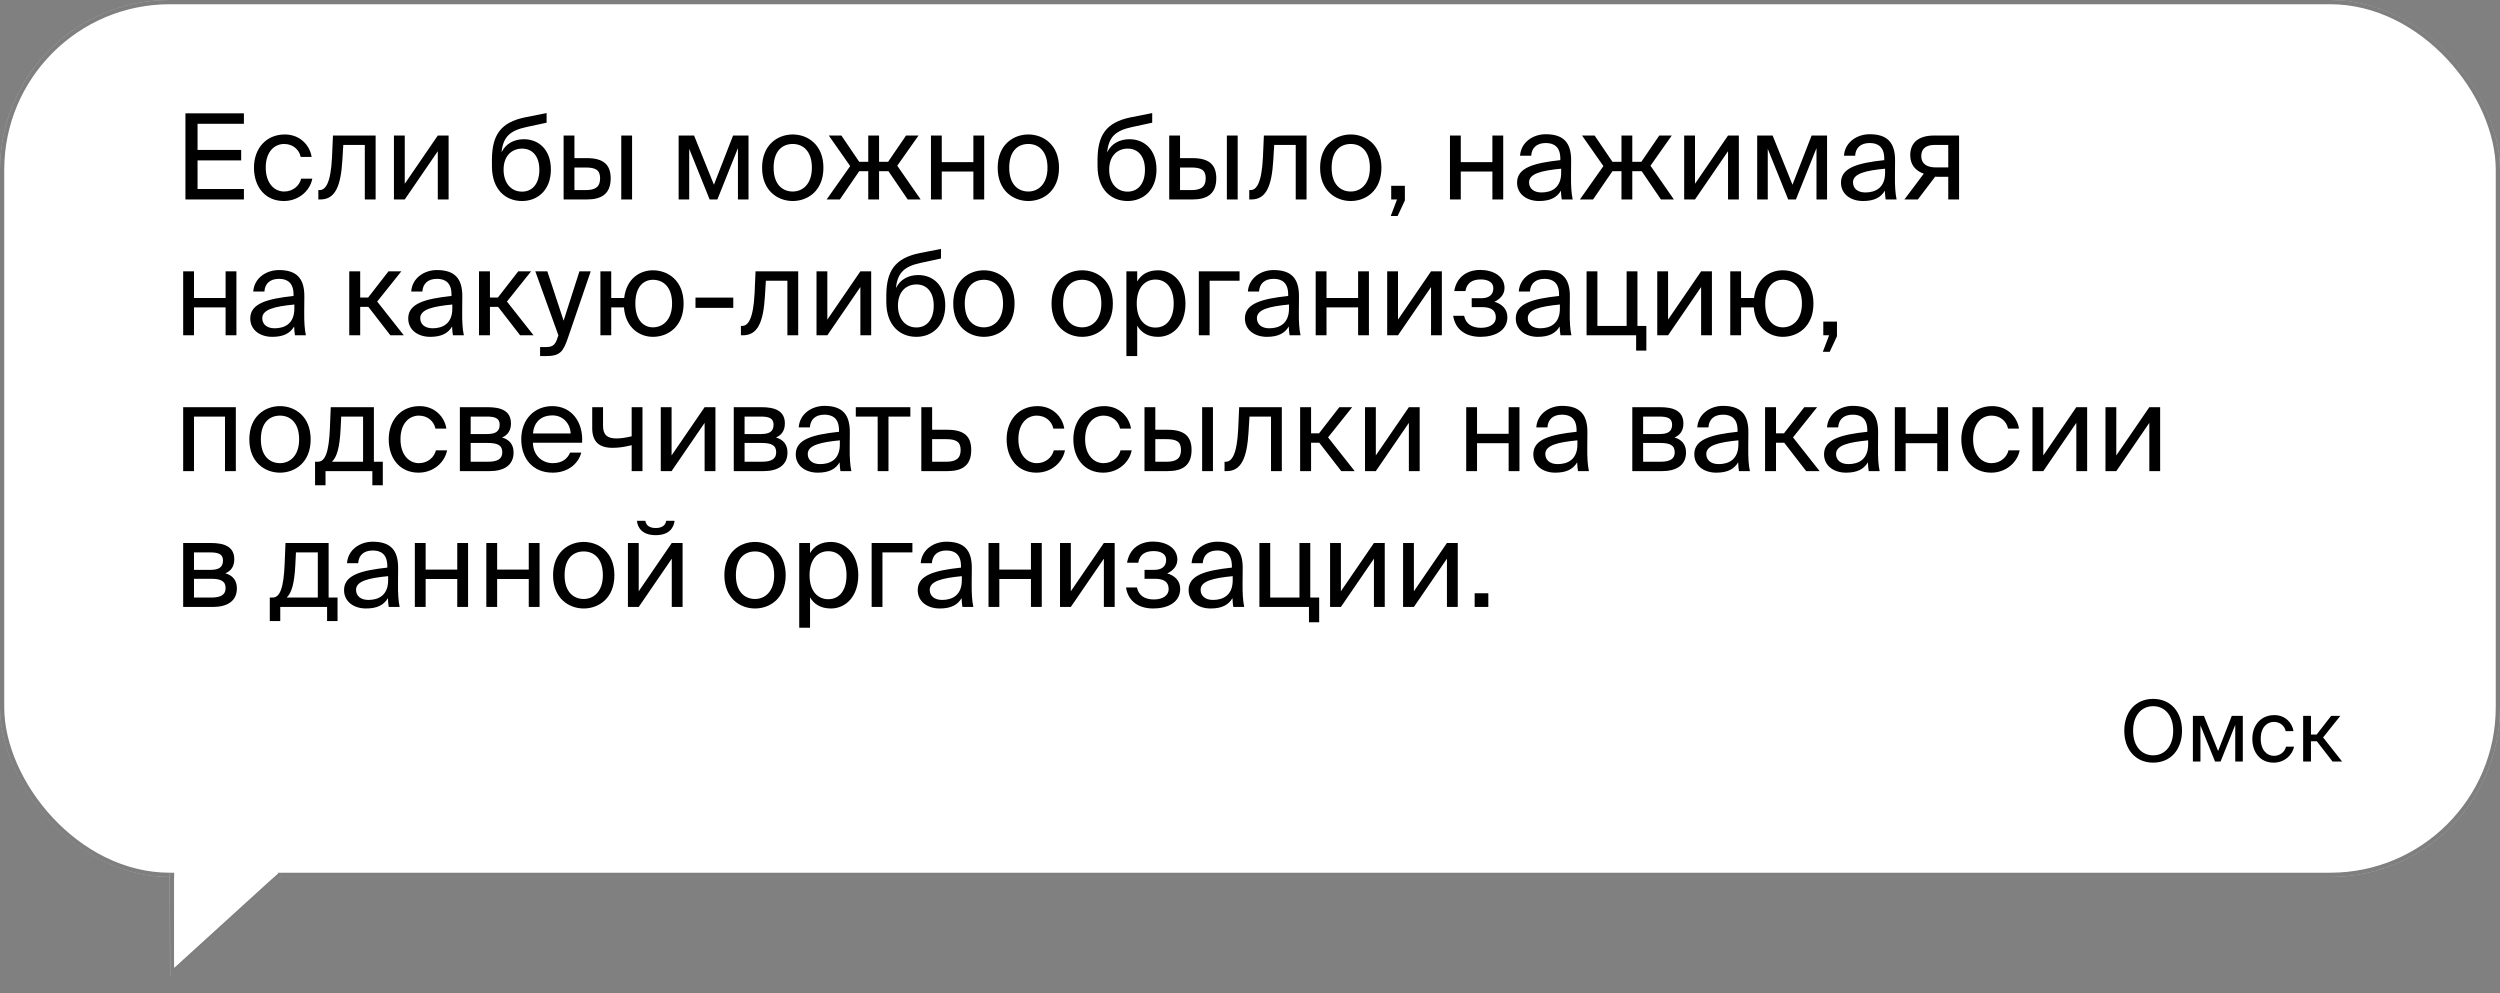 <?xml version="1.0" encoding="UTF-8"?> <svg xmlns="http://www.w3.org/2000/svg" width="589" height="234" viewBox="0 0 589 234" fill="none"><rect x="0" y="0" width="589" height="234" fill="#808080" stroke="none"/><rect width="589" height="206.612" rx="40" fill="white"></rect><rect x="0.5" y="0.5" width="588" height="205.612" rx="39.5" stroke="black" stroke-opacity="0.5"></rect><path d="M40.007 205.773L66.594 205.79L40.055 230.089L40.007 205.773Z" fill="white"></path><path d="M65.374 206.259L40.58 228.96L40.535 206.243L65.374 206.259Z" stroke="black" stroke-opacity="0.5"></path><path d="M41.031 202.414H64.031L65.5 205.774L41.031 228.031V202.414Z" fill="white"></path><path d="M59 204.402L62.303 201.57L65.5 205.77L63.5 207.45L59 204.402Z" fill="white"></path><path d="M43.688 46.996V26.696H57.464V29.16H46.544V35.32H56.82V37.784H46.544V44.532H57.464V46.996H43.688ZM67.115 31.68C70.811 31.68 73.052 34.396 73.415 36.972H70.84C70.475 35.18 68.936 33.92 66.948 33.92C64.707 33.92 62.608 35.684 62.608 39.464C62.608 43.272 64.707 45.12 66.948 45.12C69.103 45.12 70.588 43.664 70.951 42.096H73.584C73.052 44.924 70.391 47.36 66.864 47.36C62.523 47.36 59.836 44.084 59.836 39.492C59.836 35.012 62.663 31.68 67.115 31.68ZM88.497 31.932V46.996H85.949V34.144H80.881L80.657 37.784C80.293 43.86 78.977 46.996 75.477 46.996H75.001V44.784H75.281C76.625 44.784 77.913 43.328 78.221 37.084L78.445 31.932H88.497ZM103.144 46.996V35.628L95.36 46.996H92.812V31.932H95.36V43.3L103.144 31.932H105.692V46.996H103.144ZM123.432 32.8C126.848 32.8 129.788 35.18 129.788 39.94C129.788 44.784 126.68 47.36 122.984 47.36C119.092 47.36 115.9 44.644 115.9 39.156V37.42C115.984 31.988 117.776 28.824 123.824 27.62L128.78 26.64V28.908L123.964 29.944C120.296 30.756 118.532 32.128 118.168 35.88C119.176 33.78 121.192 32.8 123.432 32.8ZM122.984 45.148C125.448 45.148 127.072 43.272 127.072 39.996C127.072 36.692 125.336 35.012 123.012 35.012C120.716 35.012 118.644 36.58 118.644 39.968C118.644 43.16 120.436 45.148 122.984 45.148ZM138.221 46.996H132.789V31.932H135.337V37.252H138.249C142.169 37.252 143.877 38.792 143.877 42.012C143.877 45.736 141.665 46.996 138.221 46.996ZM135.337 39.464V44.784H137.997C140.237 44.784 141.385 44.056 141.385 42.012C141.385 39.996 140.265 39.464 137.913 39.464H135.337ZM148.917 46.996H146.369V31.932H148.917V46.996ZM176.35 31.932V46.996H173.858V34.9L169.014 46.996H167.194L162.378 35.068V46.996H159.886V31.932H163.526L168.202 43.524L172.71 31.932H176.35ZM182.264 39.52C182.264 43.552 184.448 45.12 186.772 45.12C189.096 45.12 191.28 43.384 191.28 39.52C191.28 35.488 189.096 33.92 186.772 33.92C184.448 33.92 182.264 35.404 182.264 39.52ZM186.772 31.68C190.272 31.68 193.996 34.06 193.996 39.52C193.996 44.98 190.272 47.36 186.772 47.36C183.272 47.36 179.548 44.98 179.548 39.52C179.548 34.06 183.272 31.68 186.772 31.68ZM211.392 39.044L216.908 46.996H213.856L209.32 40.332H207.108V46.996H204.56V40.332H202.432L197.868 46.996H194.76L200.304 39.128L195.264 31.932H198.232L202.432 38.12H204.56V31.932H207.108V38.12H209.236L213.464 31.932H216.404L211.392 39.044ZM231.876 46.996H229.328V40.416H221.88V46.996H219.332V31.932H221.88V38.204H229.328V31.932H231.876V46.996ZM237.772 39.52C237.772 43.552 239.956 45.12 242.28 45.12C244.604 45.12 246.788 43.384 246.788 39.52C246.788 35.488 244.604 33.92 242.28 33.92C239.956 33.92 237.772 35.404 237.772 39.52ZM242.28 31.68C245.78 31.68 249.504 34.06 249.504 39.52C249.504 44.98 245.78 47.36 242.28 47.36C238.78 47.36 235.056 44.98 235.056 39.52C235.056 34.06 238.78 31.68 242.28 31.68ZM266.112 32.8C269.528 32.8 272.468 35.18 272.468 39.94C272.468 44.784 269.36 47.36 265.664 47.36C261.772 47.36 258.58 44.644 258.58 39.156V37.42C258.664 31.988 260.456 28.824 266.504 27.62L271.46 26.64V28.908L266.644 29.944C262.976 30.756 261.212 32.128 260.848 35.88C261.856 33.78 263.872 32.8 266.112 32.8ZM265.664 45.148C268.128 45.148 269.752 43.272 269.752 39.996C269.752 36.692 268.016 35.012 265.692 35.012C263.396 35.012 261.324 36.58 261.324 39.968C261.324 43.16 263.116 45.148 265.664 45.148ZM280.901 46.996H275.469V31.932H278.017V37.252H280.929C284.849 37.252 286.557 38.792 286.557 42.012C286.557 45.736 284.345 46.996 280.901 46.996ZM278.017 39.464V44.784H280.677C282.917 44.784 284.065 44.056 284.065 42.012C284.065 39.996 282.945 39.464 280.593 39.464H278.017ZM291.597 46.996H289.049V31.932H291.597V46.996ZM307.822 31.932V46.996H305.274V34.144H300.206L299.982 37.784C299.618 43.86 298.302 46.996 294.802 46.996H294.326V44.784H294.606C295.95 44.784 297.238 43.328 297.546 37.084L297.77 31.932H307.822ZM313.732 39.52C313.732 43.552 315.916 45.12 318.24 45.12C320.564 45.12 322.748 43.384 322.748 39.52C322.748 35.488 320.564 33.92 318.24 33.92C315.916 33.92 313.732 35.404 313.732 39.52ZM318.24 31.68C321.74 31.68 325.464 34.06 325.464 39.52C325.464 44.98 321.74 47.36 318.24 47.36C314.74 47.36 311.016 44.98 311.016 39.52C311.016 34.06 314.74 31.68 318.24 31.68ZM327.769 46.996V43.776H330.989V47.22L329.281 50.888H327.657L329.141 46.996H327.769ZM354.157 46.996H351.609V40.416H344.161V46.996H341.613V31.932H344.161V38.204H351.609V31.932H354.157V46.996ZM367.809 40.696V39.744C363.189 40.192 360.249 40.892 360.249 42.964C360.249 44.392 361.341 45.344 363.161 45.344C365.541 45.344 367.809 44.252 367.809 40.696ZM362.601 47.36C359.773 47.36 357.421 45.792 357.421 43.02C357.421 39.464 361.453 38.4 367.613 37.728V37.364C367.613 34.592 366.101 33.696 364.197 33.696C362.069 33.696 360.865 34.816 360.753 36.692H358.121C358.345 33.444 361.257 31.624 364.169 31.624C368.341 31.624 370.189 33.584 370.161 37.84L370.133 41.312C370.105 43.86 370.217 45.568 370.525 46.996H367.949C367.865 46.436 367.781 45.82 367.753 44.924C366.829 46.492 365.289 47.36 362.601 47.36ZM388.853 39.044L394.369 46.996H391.317L386.781 40.332H384.569V46.996H382.021V40.332H379.893L375.329 46.996H372.221L377.765 39.128L372.725 31.932H375.693L379.893 38.12H382.021V31.932H384.569V38.12H386.697L390.925 31.932H393.865L388.853 39.044ZM407.125 46.996V35.628L399.341 46.996H396.793V31.932H399.341V43.3L407.125 31.932H409.673V46.996H407.125ZM430.456 31.932V46.996H427.964V34.9L423.12 46.996H421.3L416.484 35.068V46.996H413.992V31.932H417.632L422.308 43.524L426.816 31.932H430.456ZM444.125 40.696V39.744C439.505 40.192 436.565 40.892 436.565 42.964C436.565 44.392 437.657 45.344 439.477 45.344C441.857 45.344 444.125 44.252 444.125 40.696ZM438.917 47.36C436.089 47.36 433.737 45.792 433.737 43.02C433.737 39.464 437.769 38.4 443.929 37.728V37.364C443.929 34.592 442.417 33.696 440.513 33.696C438.385 33.696 437.181 34.816 437.069 36.692H434.437C434.661 33.444 437.573 31.624 440.485 31.624C444.657 31.624 446.505 33.584 446.477 37.84L446.449 41.312C446.421 43.86 446.533 45.568 446.841 46.996H444.265C444.181 46.436 444.097 45.82 444.069 44.924C443.145 46.492 441.605 47.36 438.917 47.36ZM461.558 31.932V46.996H459.01V41.648H456.35C456.21 41.648 456.07 41.648 455.93 41.62L451.842 46.996H448.678L453.242 40.92C451.338 40.276 450.05 38.82 450.05 36.58C450.05 33.472 452.178 31.932 455.65 31.932H461.558ZM459.01 34.144H455.79C453.914 34.144 452.654 34.928 452.654 36.748C452.654 38.792 454.25 39.436 456.014 39.436H459.01V34.144ZM55.7 78.996H53.152V72.416H45.704V78.996H43.156V63.932H45.704V70.204H53.152V63.932H55.7V78.996ZM69.352 72.696V71.744C64.732 72.192 61.792 72.892 61.792 74.964C61.792 76.392 62.884 77.344 64.704 77.344C67.084 77.344 69.352 76.252 69.352 72.696ZM64.144 79.36C61.316 79.36 58.964 77.792 58.964 75.02C58.964 71.464 62.996 70.4 69.156 69.728V69.364C69.156 66.592 67.644 65.696 65.74 65.696C63.612 65.696 62.408 66.816 62.296 68.692H59.664C59.888 65.444 62.8 63.624 65.712 63.624C69.884 63.624 71.732 65.584 71.704 69.84L71.676 73.312C71.648 75.86 71.76 77.568 72.068 78.996H69.492C69.408 78.436 69.324 77.82 69.296 76.924C68.372 78.492 66.832 79.36 64.144 79.36ZM91.973 78.996L86.793 72.304H84.861V78.996H82.285V63.932H84.861V70.092H86.737L91.525 63.932H94.549L88.865 71.044L95.137 78.996H91.973ZM106.567 72.696V71.744C101.947 72.192 99.007 72.892 99.007 74.964C99.007 76.392 100.099 77.344 101.919 77.344C104.299 77.344 106.567 76.252 106.567 72.696ZM101.359 79.36C98.531 79.36 96.179 77.792 96.179 75.02C96.179 71.464 100.211 70.4 106.371 69.728V69.364C106.371 66.592 104.859 65.696 102.955 65.696C100.827 65.696 99.623 66.816 99.511 68.692H96.879C97.103 65.444 100.015 63.624 102.927 63.624C107.099 63.624 108.947 65.584 108.919 69.84L108.891 73.312C108.863 75.86 108.975 77.568 109.283 78.996H106.707C106.623 78.436 106.539 77.82 106.511 76.924C105.587 78.492 104.047 79.36 101.359 79.36ZM122.543 78.996L117.363 72.304H115.431V78.996H112.855V63.932H115.431V70.092H117.307L122.095 63.932H125.119L119.435 71.044L125.707 78.996H122.543ZM127.244 83.896V81.768H128.28C129.96 81.768 130.772 81.656 131.444 79.304L131.556 78.996L126.124 63.932H128.952L132.788 75.552L136.512 63.932H139.172L133.796 79.64C132.676 82.888 131.948 83.896 128.56 83.896H127.244ZM153.833 63.68C157.333 63.68 161.057 66.06 161.057 71.52C161.057 76.98 157.333 79.36 153.833 79.36C150.697 79.36 147.365 77.232 147.001 72.416H144.005V78.996H141.457V63.932H144.005V70.204H147.057C147.589 65.64 150.753 63.68 153.833 63.68ZM153.833 77.12C156.157 77.12 158.341 75.384 158.341 71.52C158.341 67.488 156.157 65.92 153.833 65.92C151.733 65.92 149.689 67.404 149.689 71.52C149.689 75.552 151.733 77.12 153.833 77.12ZM172.76 72.528H163.856V70.12H172.76V72.528ZM188.056 63.932V78.996H185.508V66.144H180.44L180.216 69.784C179.852 75.86 178.536 78.996 175.036 78.996H174.56V76.784H174.84C176.184 76.784 177.472 75.328 177.78 69.084L178.004 63.932H188.056ZM202.703 78.996V67.628L194.919 78.996H192.371V63.932H194.919V75.3L202.703 63.932H205.251V78.996H202.703ZM216.346 64.8C219.762 64.8 222.702 67.18 222.702 71.94C222.702 76.784 219.594 79.36 215.898 79.36C212.006 79.36 208.814 76.644 208.814 71.156V69.42C208.898 63.988 210.69 60.824 216.738 59.62L221.694 58.64V60.908L216.878 61.944C213.21 62.756 211.446 64.128 211.082 67.88C212.09 65.78 214.106 64.8 216.346 64.8ZM215.898 77.148C218.362 77.148 219.986 75.272 219.986 71.996C219.986 68.692 218.25 67.012 215.926 67.012C213.63 67.012 211.558 68.58 211.558 71.968C211.558 75.16 213.35 77.148 215.898 77.148ZM227.299 71.52C227.299 75.552 229.483 77.12 231.807 77.12C234.131 77.12 236.315 75.384 236.315 71.52C236.315 67.488 234.131 65.92 231.807 65.92C229.483 65.92 227.299 67.404 227.299 71.52ZM231.807 63.68C235.307 63.68 239.031 66.06 239.031 71.52C239.031 76.98 235.307 79.36 231.807 79.36C228.307 79.36 224.583 76.98 224.583 71.52C224.583 66.06 228.307 63.68 231.807 63.68ZM250.459 71.52C250.459 75.552 252.643 77.12 254.967 77.12C257.291 77.12 259.475 75.384 259.475 71.52C259.475 67.488 257.291 65.92 254.967 65.92C252.643 65.92 250.459 67.404 250.459 71.52ZM254.967 63.68C258.467 63.68 262.191 66.06 262.191 71.52C262.191 76.98 258.467 79.36 254.967 79.36C251.467 79.36 247.743 76.98 247.743 71.52C247.743 66.06 251.467 63.68 254.967 63.68ZM265.379 63.932H267.927V66.312C268.851 64.716 270.419 63.68 272.855 63.68C276.327 63.68 279.295 66.592 279.295 71.52C279.295 76.532 276.327 79.36 272.855 79.36C270.419 79.36 268.851 78.324 267.927 76.728V83.896H265.379V63.932ZM267.815 71.52C267.815 75.496 269.943 77.176 272.211 77.176C274.815 77.176 276.523 75.132 276.523 71.52C276.523 67.908 274.815 65.864 272.211 65.864C269.943 65.864 267.815 67.544 267.815 71.52ZM292.045 66.144H284.989V78.996H282.441V63.932H292.045V66.144ZM303.688 72.696V71.744C299.068 72.192 296.128 72.892 296.128 74.964C296.128 76.392 297.22 77.344 299.04 77.344C301.42 77.344 303.688 76.252 303.688 72.696ZM298.48 79.36C295.652 79.36 293.3 77.792 293.3 75.02C293.3 71.464 297.332 70.4 303.492 69.728V69.364C303.492 66.592 301.98 65.696 300.076 65.696C297.948 65.696 296.744 66.816 296.632 68.692H294C294.224 65.444 297.136 63.624 300.048 63.624C304.22 63.624 306.068 65.584 306.04 69.84L306.012 73.312C305.984 75.86 306.096 77.568 306.404 78.996H303.828C303.744 78.436 303.66 77.82 303.632 76.924C302.708 78.492 301.168 79.36 298.48 79.36ZM322.52 78.996H319.972V72.416H312.524V78.996H309.976V63.932H312.524V70.204H319.972V63.932H322.52V78.996ZM337.152 78.996V67.628L329.368 78.996H326.82V63.932H329.368V75.3L337.152 63.932H339.7V78.996H337.152ZM352.083 71.1C353.679 71.548 355.135 72.696 355.135 74.712C355.135 77.96 352.139 79.36 348.779 79.36C345.559 79.36 342.899 77.848 342.367 74.404H344.943C345.363 76.336 346.791 77.232 348.947 77.232C351.075 77.232 352.419 76.252 352.419 74.824C352.419 73.06 351.271 72.36 349.143 72.36H346.735V70.26H349.003C350.767 70.26 351.831 69.476 351.831 67.908C351.831 66.48 350.543 65.836 348.891 65.836C347.015 65.836 345.587 66.536 345.251 68.58H342.619C343.151 65.304 345.587 63.596 348.751 63.596C351.719 63.596 354.463 65.024 354.463 67.852C354.463 69.392 353.427 70.456 352.083 71.1ZM367.508 72.696V71.744C362.888 72.192 359.948 72.892 359.948 74.964C359.948 76.392 361.04 77.344 362.86 77.344C365.24 77.344 367.508 76.252 367.508 72.696ZM362.3 79.36C359.472 79.36 357.12 77.792 357.12 75.02C357.12 71.464 361.152 70.4 367.312 69.728V69.364C367.312 66.592 365.8 65.696 363.896 65.696C361.768 65.696 360.564 66.816 360.452 68.692H357.82C358.044 65.444 360.956 63.624 363.868 63.624C368.04 63.624 369.888 65.584 369.86 69.84L369.832 73.312C369.804 75.86 369.916 77.568 370.224 78.996H367.648C367.564 78.436 367.48 77.82 367.452 76.924C366.528 78.492 364.988 79.36 362.3 79.36ZM385.781 76.784H387.881V82.608H385.473V78.996H373.797V63.932H376.345V76.784H383.233V63.932H385.781V76.784ZM400.781 78.996V67.628L392.997 78.996H390.449V63.932H392.997V75.3L400.781 63.932H403.329V78.996H400.781ZM420.024 63.68C423.524 63.68 427.248 66.06 427.248 71.52C427.248 76.98 423.524 79.36 420.024 79.36C416.888 79.36 413.556 77.232 413.192 72.416H410.196V78.996H407.648V63.932H410.196V70.204H413.248C413.78 65.64 416.944 63.68 420.024 63.68ZM420.024 77.12C422.348 77.12 424.532 75.384 424.532 71.52C424.532 67.488 422.348 65.92 420.024 65.92C417.924 65.92 415.88 67.404 415.88 71.52C415.88 75.552 417.924 77.12 420.024 77.12ZM429.57 78.996V75.776H432.79V79.22L431.082 82.888H429.458L430.942 78.996H429.57ZM55.56 95.932V110.996H53.012V98.144H45.704V110.996H43.156V95.932H55.56ZM61.459 103.52C61.459 107.552 63.643 109.12 65.967 109.12C68.291 109.12 70.475 107.384 70.475 103.52C70.475 99.488 68.291 97.92 65.967 97.92C63.643 97.92 61.459 99.404 61.459 103.52ZM65.967 95.68C69.467 95.68 73.191 98.06 73.191 103.52C73.191 108.98 69.467 111.36 65.967 111.36C62.467 111.36 58.743 108.98 58.743 103.52C58.743 98.06 62.467 95.68 65.967 95.68ZM90.189 108.784V114.328H87.725V110.996H76.693V114.328H74.229V108.784H74.901C76.609 108.784 77.505 106.544 77.729 100.776L77.925 95.932H88.089V108.784H90.189ZM85.541 108.784V98.144H80.389L80.249 101.028C80.025 105.48 79.381 107.664 78.205 108.784H85.541ZM98.862 95.68C102.558 95.68 104.798 98.396 105.162 100.972H102.586C102.222 99.18 100.682 97.92 98.694 97.92C96.454 97.92 94.354 99.684 94.354 103.464C94.354 107.272 96.454 109.12 98.694 109.12C100.85 109.12 102.334 107.664 102.698 106.096H105.33C104.798 108.924 102.138 111.36 98.61 111.36C94.27 111.36 91.582 108.084 91.582 103.492C91.582 99.012 94.41 95.68 98.862 95.68ZM108.344 95.932H114.896C117.92 95.932 120.384 96.716 120.384 99.768C120.384 101.364 119.684 102.484 118.284 103.072C119.852 103.52 121 104.584 121 106.6C121 109.736 118.564 110.996 115.344 110.996H108.344V95.932ZM110.892 102.26H114.728C116.604 102.26 117.724 101.756 117.724 100.048C117.724 98.48 116.548 98.144 114.644 98.144H110.892V102.26ZM110.892 104.36V108.784H114.952C117.192 108.784 118.34 108.14 118.34 106.572C118.34 104.892 117.22 104.36 114.868 104.36H110.892ZM137.144 104.304H125.552C125.636 107.552 127.988 109.12 130.2 109.12C132.44 109.12 133.672 108.112 134.316 106.628H136.948C136.276 109.204 133.868 111.36 130.2 111.36C125.44 111.36 122.808 107.944 122.808 103.492C122.808 98.704 126 95.68 130.116 95.68C134.736 95.68 137.452 99.516 137.144 104.304ZM130.116 97.864C127.876 97.864 125.804 99.096 125.58 102.12H134.456C134.372 99.992 132.832 97.864 130.116 97.864ZM151.369 110.996H148.821V104.892C147.057 105.312 145.713 105.508 144.341 105.508C141.177 105.508 139.525 104.108 139.525 100.832V95.932H142.073V100.3C142.073 102.54 143.137 103.296 145.265 103.296C146.245 103.296 147.421 103.128 148.821 102.792V95.932H151.369V110.996ZM166.008 110.996V99.628L158.224 110.996H155.676V95.932H158.224V107.3L166.008 95.932H168.556V110.996H166.008ZM172.875 95.932H179.427C182.451 95.932 184.915 96.716 184.915 99.768C184.915 101.364 184.215 102.484 182.815 103.072C184.383 103.52 185.531 104.584 185.531 106.6C185.531 109.736 183.095 110.996 179.875 110.996H172.875V95.932ZM175.423 102.26H179.259C181.135 102.26 182.255 101.756 182.255 100.048C182.255 98.48 181.079 98.144 179.175 98.144H175.423V102.26ZM175.423 104.36V108.784H179.483C181.723 108.784 182.871 108.14 182.871 106.572C182.871 104.892 181.751 104.36 179.399 104.36H175.423ZM197.867 104.696V103.744C193.247 104.192 190.307 104.892 190.307 106.964C190.307 108.392 191.399 109.344 193.219 109.344C195.599 109.344 197.867 108.252 197.867 104.696ZM192.659 111.36C189.831 111.36 187.479 109.792 187.479 107.02C187.479 103.464 191.511 102.4 197.671 101.728V101.364C197.671 98.592 196.159 97.696 194.255 97.696C192.127 97.696 190.923 98.816 190.811 100.692H188.179C188.403 97.444 191.315 95.624 194.227 95.624C198.399 95.624 200.247 97.584 200.219 101.84L200.191 105.312C200.163 107.86 200.275 109.568 200.583 110.996H198.007C197.923 110.436 197.839 109.82 197.811 108.924C196.887 110.492 195.347 111.36 192.659 111.36ZM214.479 98.144H209.327V110.996H206.779V98.144H201.627V95.932H214.479V98.144ZM219.61 101.252H223.194C227.142 101.252 228.822 102.792 228.822 106.012C228.822 109.736 226.638 110.996 223.166 110.996H217.062V95.932H219.61V101.252ZM219.61 108.784H222.942C225.182 108.784 226.33 108.028 226.33 106.012C226.33 104.024 225.154 103.464 222.886 103.464H219.61V108.784ZM244.44 95.68C248.136 95.68 250.376 98.396 250.74 100.972H248.164C247.8 99.18 246.26 97.92 244.272 97.92C242.032 97.92 239.932 99.684 239.932 103.464C239.932 107.272 242.032 109.12 244.272 109.12C246.428 109.12 247.912 107.664 248.276 106.096H250.908C250.376 108.924 247.716 111.36 244.188 111.36C239.848 111.36 237.16 108.084 237.16 103.492C237.16 99.012 239.988 95.68 244.44 95.68ZM260.162 95.68C263.858 95.68 266.098 98.396 266.462 100.972H263.886C263.522 99.18 261.982 97.92 259.994 97.92C257.754 97.92 255.654 99.684 255.654 103.464C255.654 107.272 257.754 109.12 259.994 109.12C262.15 109.12 263.634 107.664 263.998 106.096H266.63C266.098 108.924 263.438 111.36 259.91 111.36C255.57 111.36 252.882 108.084 252.882 103.492C252.882 99.012 255.71 95.68 260.162 95.68ZM275.076 110.996H269.644V95.932H272.192V101.252H275.104C279.024 101.252 280.732 102.792 280.732 106.012C280.732 109.736 278.52 110.996 275.076 110.996ZM272.192 103.464V108.784H274.852C277.092 108.784 278.24 108.056 278.24 106.012C278.24 103.996 277.12 103.464 274.768 103.464H272.192ZM285.772 110.996H283.224V95.932H285.772V110.996ZM301.997 95.932V110.996H299.449V98.144H294.381L294.157 101.784C293.793 107.86 292.477 110.996 288.977 110.996H288.501V108.784H288.781C290.125 108.784 291.413 107.328 291.721 101.084L291.945 95.932H301.997ZM316 110.996L310.82 104.304H308.888V110.996H306.312V95.932H308.888V102.092H310.764L315.552 95.932H318.576L312.892 103.044L319.164 110.996H316ZM331.929 110.996V99.628L324.145 110.996H321.597V95.932H324.145V107.3L331.929 95.932H334.477V110.996H331.929ZM357.985 110.996H355.437V104.416H347.989V110.996H345.441V95.932H347.989V102.204H355.437V95.932H357.985V110.996ZM371.637 104.696V103.744C367.017 104.192 364.077 104.892 364.077 106.964C364.077 108.392 365.169 109.344 366.989 109.344C369.369 109.344 371.637 108.252 371.637 104.696ZM366.429 111.36C363.601 111.36 361.249 109.792 361.249 107.02C361.249 103.464 365.281 102.4 371.441 101.728V101.364C371.441 98.592 369.929 97.696 368.025 97.696C365.897 97.696 364.693 98.816 364.581 100.692H361.949C362.173 97.444 365.085 95.624 367.997 95.624C372.169 95.624 374.017 97.584 373.989 101.84L373.961 105.312C373.933 107.86 374.045 109.568 374.353 110.996H371.777C371.693 110.436 371.609 109.82 371.581 108.924C370.657 110.492 369.117 111.36 366.429 111.36ZM384.57 95.932H391.122C394.146 95.932 396.61 96.716 396.61 99.768C396.61 101.364 395.91 102.484 394.51 103.072C396.078 103.52 397.226 104.584 397.226 106.6C397.226 109.736 394.79 110.996 391.57 110.996H384.57V95.932ZM387.118 102.26H390.954C392.83 102.26 393.95 101.756 393.95 100.048C393.95 98.48 392.774 98.144 390.87 98.144H387.118V102.26ZM387.118 104.36V108.784H391.178C393.418 108.784 394.566 108.14 394.566 106.572C394.566 104.892 393.446 104.36 391.094 104.36H387.118ZM409.563 104.696V103.744C404.943 104.192 402.003 104.892 402.003 106.964C402.003 108.392 403.095 109.344 404.915 109.344C407.295 109.344 409.563 108.252 409.563 104.696ZM404.355 111.36C401.527 111.36 399.175 109.792 399.175 107.02C399.175 103.464 403.207 102.4 409.367 101.728V101.364C409.367 98.592 407.855 97.696 405.951 97.696C403.823 97.696 402.619 98.816 402.507 100.692H399.875C400.099 97.444 403.011 95.624 405.923 95.624C410.095 95.624 411.943 97.584 411.915 101.84L411.887 105.312C411.859 107.86 411.971 109.568 412.279 110.996H409.703C409.619 110.436 409.535 109.82 409.507 108.924C408.583 110.492 407.043 111.36 404.355 111.36ZM425.539 110.996L420.359 104.304H418.427V110.996H415.851V95.932H418.427V102.092H420.303L425.091 95.932H428.115L422.431 103.044L428.703 110.996H425.539ZM440.133 104.696V103.744C435.513 104.192 432.573 104.892 432.573 106.964C432.573 108.392 433.665 109.344 435.485 109.344C437.865 109.344 440.133 108.252 440.133 104.696ZM434.925 111.36C432.097 111.36 429.745 109.792 429.745 107.02C429.745 103.464 433.777 102.4 439.937 101.728V101.364C439.937 98.592 438.425 97.696 436.521 97.696C434.393 97.696 433.189 98.816 433.077 100.692H430.445C430.669 97.444 433.581 95.624 436.493 95.624C440.665 95.624 442.513 97.584 442.485 101.84L442.457 105.312C442.429 107.86 442.541 109.568 442.849 110.996H440.273C440.189 110.436 440.105 109.82 440.077 108.924C439.153 110.492 437.613 111.36 434.925 111.36ZM458.966 110.996H456.418V104.416H448.97V110.996H446.422V95.932H448.97V102.204H456.418V95.932H458.966V110.996ZM469.369 95.68C473.065 95.68 475.305 98.396 475.669 100.972H473.093C472.729 99.18 471.189 97.92 469.201 97.92C466.961 97.92 464.861 99.684 464.861 103.464C464.861 107.272 466.961 109.12 469.201 109.12C471.357 109.12 472.841 107.664 473.205 106.096H475.837C475.305 108.924 472.645 111.36 469.117 111.36C464.777 111.36 462.089 108.084 462.089 103.492C462.089 99.012 464.917 95.68 469.369 95.68ZM489.183 110.996V99.628L481.399 110.996H478.851V95.932H481.399V107.3L489.183 95.932H491.731V110.996H489.183ZM506.383 110.996V99.628L498.599 110.996H496.051V95.932H498.599V107.3L506.383 95.932H508.931V110.996H506.383ZM43.156 127.932H49.708C52.732 127.932 55.196 128.716 55.196 131.768C55.196 133.364 54.496 134.484 53.096 135.072C54.664 135.52 55.812 136.584 55.812 138.6C55.812 141.736 53.376 142.996 50.156 142.996H43.156V127.932ZM45.704 134.26H49.54C51.416 134.26 52.536 133.756 52.536 132.048C52.536 130.48 51.36 130.144 49.456 130.144H45.704V134.26ZM45.704 136.36V140.784H49.764C52.004 140.784 53.152 140.14 53.152 138.572C53.152 136.892 52.032 136.36 49.68 136.36H45.704ZM79.525 140.784V146.328H77.061V142.996H66.029V146.328H63.565V140.784H64.237C65.945 140.784 66.841 138.544 67.065 132.776L67.261 127.932H77.425V140.784H79.525ZM74.877 140.784V130.144H69.725L69.585 133.028C69.361 137.48 68.717 139.664 67.541 140.784H74.877ZM91.445 136.696V135.744C86.826 136.192 83.885 136.892 83.885 138.964C83.885 140.392 84.978 141.344 86.797 141.344C89.177 141.344 91.445 140.252 91.445 136.696ZM86.237 143.36C83.409 143.36 81.058 141.792 81.058 139.02C81.058 135.464 85.09 134.4 91.249 133.728V133.364C91.249 130.592 89.737 129.696 87.834 129.696C85.706 129.696 84.501 130.816 84.389 132.692H81.757C81.981 129.444 84.894 127.624 87.805 127.624C91.978 127.624 93.826 129.584 93.797 133.84L93.769 137.312C93.742 139.86 93.853 141.568 94.162 142.996H91.585C91.501 142.436 91.418 141.82 91.389 140.924C90.466 142.492 88.925 143.36 86.237 143.36ZM110.278 142.996H107.73V136.416H100.282V142.996H97.734V127.932H100.282V134.204H107.73V127.932H110.278V142.996ZM127.122 142.996H124.574V136.416H117.126V142.996H114.578V127.932H117.126V134.204H124.574V127.932H127.122V142.996ZM133.018 135.52C133.018 139.552 135.202 141.12 137.526 141.12C139.85 141.12 142.034 139.384 142.034 135.52C142.034 131.488 139.85 129.92 137.526 129.92C135.202 129.92 133.018 131.404 133.018 135.52ZM137.526 127.68C141.026 127.68 144.75 130.06 144.75 135.52C144.75 140.98 141.026 143.36 137.526 143.36C134.026 143.36 130.302 140.98 130.302 135.52C130.302 130.06 134.026 127.68 137.526 127.68ZM156.953 122.696H158.941C158.717 124.376 157.653 126.084 154.461 126.084C151.381 126.084 150.205 124.376 150.065 122.696H152.053C152.165 123.592 152.837 124.404 154.489 124.404C156.141 124.404 156.841 123.592 156.953 122.696ZM158.269 142.996V131.628L150.485 142.996H147.937V127.932H150.485V139.3L158.269 127.932H160.817V142.996H158.269ZM173.377 135.52C173.377 139.552 175.561 141.12 177.885 141.12C180.209 141.12 182.393 139.384 182.393 135.52C182.393 131.488 180.209 129.92 177.885 129.92C175.561 129.92 173.377 131.404 173.377 135.52ZM177.885 127.68C181.385 127.68 185.109 130.06 185.109 135.52C185.109 140.98 181.385 143.36 177.885 143.36C174.385 143.36 170.661 140.98 170.661 135.52C170.661 130.06 174.385 127.68 177.885 127.68ZM188.297 127.932H190.845V130.312C191.769 128.716 193.337 127.68 195.773 127.68C199.245 127.68 202.213 130.592 202.213 135.52C202.213 140.532 199.245 143.36 195.773 143.36C193.337 143.36 191.769 142.324 190.845 140.728V147.896H188.297V127.932ZM190.733 135.52C190.733 139.496 192.861 141.176 195.129 141.176C197.733 141.176 199.441 139.132 199.441 135.52C199.441 131.908 197.733 129.864 195.129 129.864C192.861 129.864 190.733 131.544 190.733 135.52ZM214.963 130.144H207.907V142.996H205.359V127.932H214.963V130.144ZM226.606 136.696V135.744C221.986 136.192 219.046 136.892 219.046 138.964C219.046 140.392 220.138 141.344 221.958 141.344C224.338 141.344 226.606 140.252 226.606 136.696ZM221.398 143.36C218.57 143.36 216.218 141.792 216.218 139.02C216.218 135.464 220.25 134.4 226.41 133.728V133.364C226.41 130.592 224.898 129.696 222.994 129.696C220.866 129.696 219.662 130.816 219.55 132.692H216.918C217.142 129.444 220.054 127.624 222.966 127.624C227.138 127.624 228.986 129.584 228.958 133.84L228.93 137.312C228.902 139.86 229.014 141.568 229.322 142.996H226.746C226.662 142.436 226.578 141.82 226.55 140.924C225.626 142.492 224.086 143.36 221.398 143.36ZM245.438 142.996H242.89V136.416H235.442V142.996H232.894V127.932H235.442V134.204H242.89V127.932H245.438V142.996ZM260.07 142.996V131.628L252.286 142.996H249.738V127.932H252.286V139.3L260.07 127.932H262.618V142.996H260.07ZM275.001 135.1C276.597 135.548 278.053 136.696 278.053 138.712C278.053 141.96 275.057 143.36 271.697 143.36C268.477 143.36 265.817 141.848 265.285 138.404H267.861C268.281 140.336 269.709 141.232 271.865 141.232C273.993 141.232 275.337 140.252 275.337 138.824C275.337 137.06 274.189 136.36 272.061 136.36H269.653V134.26H271.921C273.685 134.26 274.749 133.476 274.749 131.908C274.749 130.48 273.461 129.836 271.809 129.836C269.933 129.836 268.505 130.536 268.169 132.58H265.537C266.069 129.304 268.505 127.596 271.669 127.596C274.637 127.596 277.381 129.024 277.381 131.852C277.381 133.392 276.345 134.456 275.001 135.1ZM290.426 136.696V135.744C285.806 136.192 282.866 136.892 282.866 138.964C282.866 140.392 283.958 141.344 285.778 141.344C288.158 141.344 290.426 140.252 290.426 136.696ZM285.218 143.36C282.39 143.36 280.038 141.792 280.038 139.02C280.038 135.464 284.07 134.4 290.23 133.728V133.364C290.23 130.592 288.718 129.696 286.814 129.696C284.686 129.696 283.482 130.816 283.37 132.692H280.738C280.962 129.444 283.874 127.624 286.786 127.624C290.958 127.624 292.806 129.584 292.778 133.84L292.75 137.312C292.722 139.86 292.834 141.568 293.142 142.996H290.566C290.482 142.436 290.398 141.82 290.37 140.924C289.446 142.492 287.906 143.36 285.218 143.36ZM308.699 140.784H310.799V146.608H308.391V142.996H296.715V127.932H299.263V140.784H306.151V127.932H308.699V140.784ZM323.699 142.996V131.628L315.915 142.996H313.367V127.932H315.915V139.3L323.699 127.932H326.247V142.996H323.699ZM340.898 142.996V131.628L333.114 142.996H330.566V127.932H333.114V139.3L340.898 127.932H343.446V142.996H340.898ZM350.649 142.996H347.429V139.776H350.649V142.996Z" fill="black"></path><path d="M502.561 172.158C502.561 175.898 504.641 177.958 507.281 177.958C509.921 177.958 512.001 175.898 512.001 172.158C512.001 168.418 509.921 166.378 507.281 166.378C504.641 166.378 502.561 168.418 502.561 172.158ZM514.081 172.158C514.081 176.538 511.461 179.678 507.281 179.678C503.101 179.678 500.481 176.538 500.481 172.158C500.481 167.778 503.101 164.658 507.281 164.658C511.461 164.658 514.081 167.778 514.081 172.158ZM528.405 168.658V179.418H526.625V170.778L523.165 179.418H521.865L518.425 170.898V179.418H516.645V168.658H519.245L522.585 176.938L525.805 168.658H528.405ZM535.849 168.478C538.489 168.478 540.089 170.418 540.349 172.258H538.509C538.249 170.978 537.149 170.078 535.729 170.078C534.129 170.078 532.629 171.338 532.629 174.038C532.629 176.758 534.129 178.078 535.729 178.078C537.269 178.078 538.329 177.038 538.589 175.918H540.469C540.089 177.938 538.189 179.678 535.669 179.678C532.569 179.678 530.649 177.338 530.649 174.058C530.649 170.858 532.669 168.478 535.849 168.478ZM549.542 179.418L545.842 174.638H544.462V179.418H542.622V168.658H544.462V173.058H545.802L549.222 168.658H551.382L547.322 173.738L551.802 179.418H549.542Z" fill="black"></path></svg> 